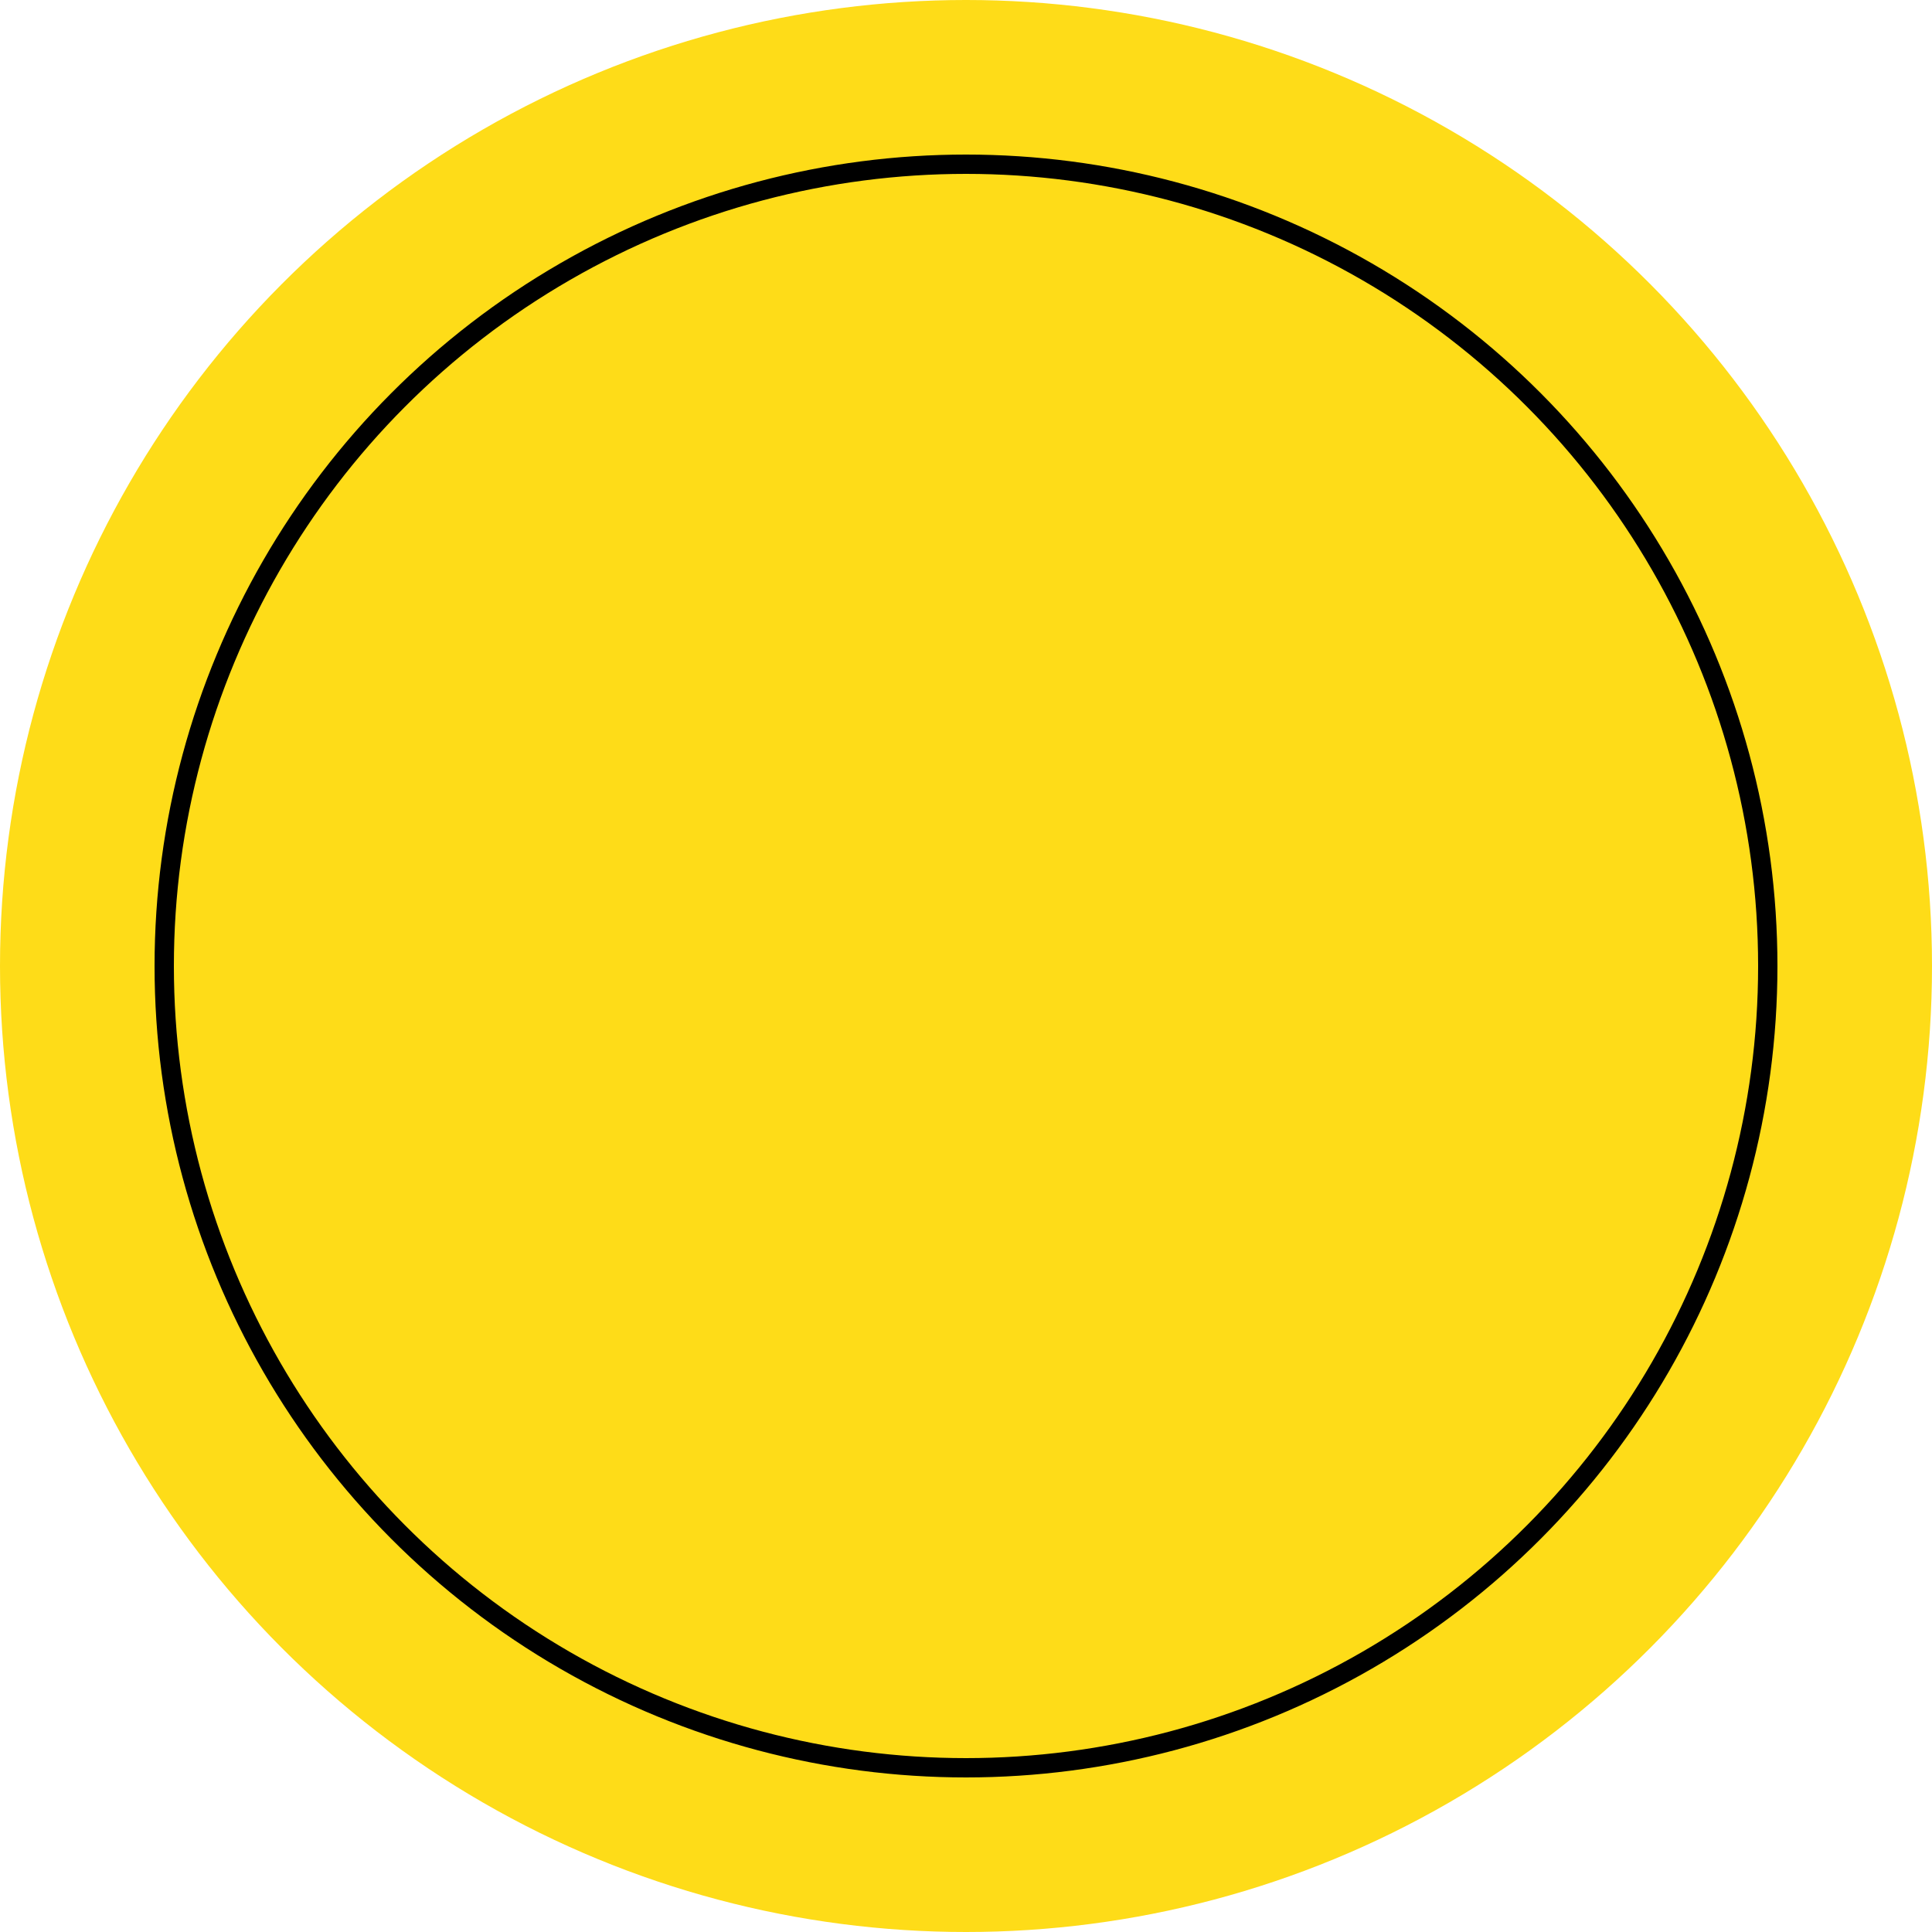 <?xml version="1.0" encoding="UTF-8"?> <svg xmlns="http://www.w3.org/2000/svg" width="50" height="50" viewBox="0 0 50 50" fill="none"> <circle cx="25" cy="25" r="25" fill="#FEDC18"></circle> <circle cx="25" cy="25" r="20.75" stroke="black" stroke-width="0.5"></circle> </svg> 